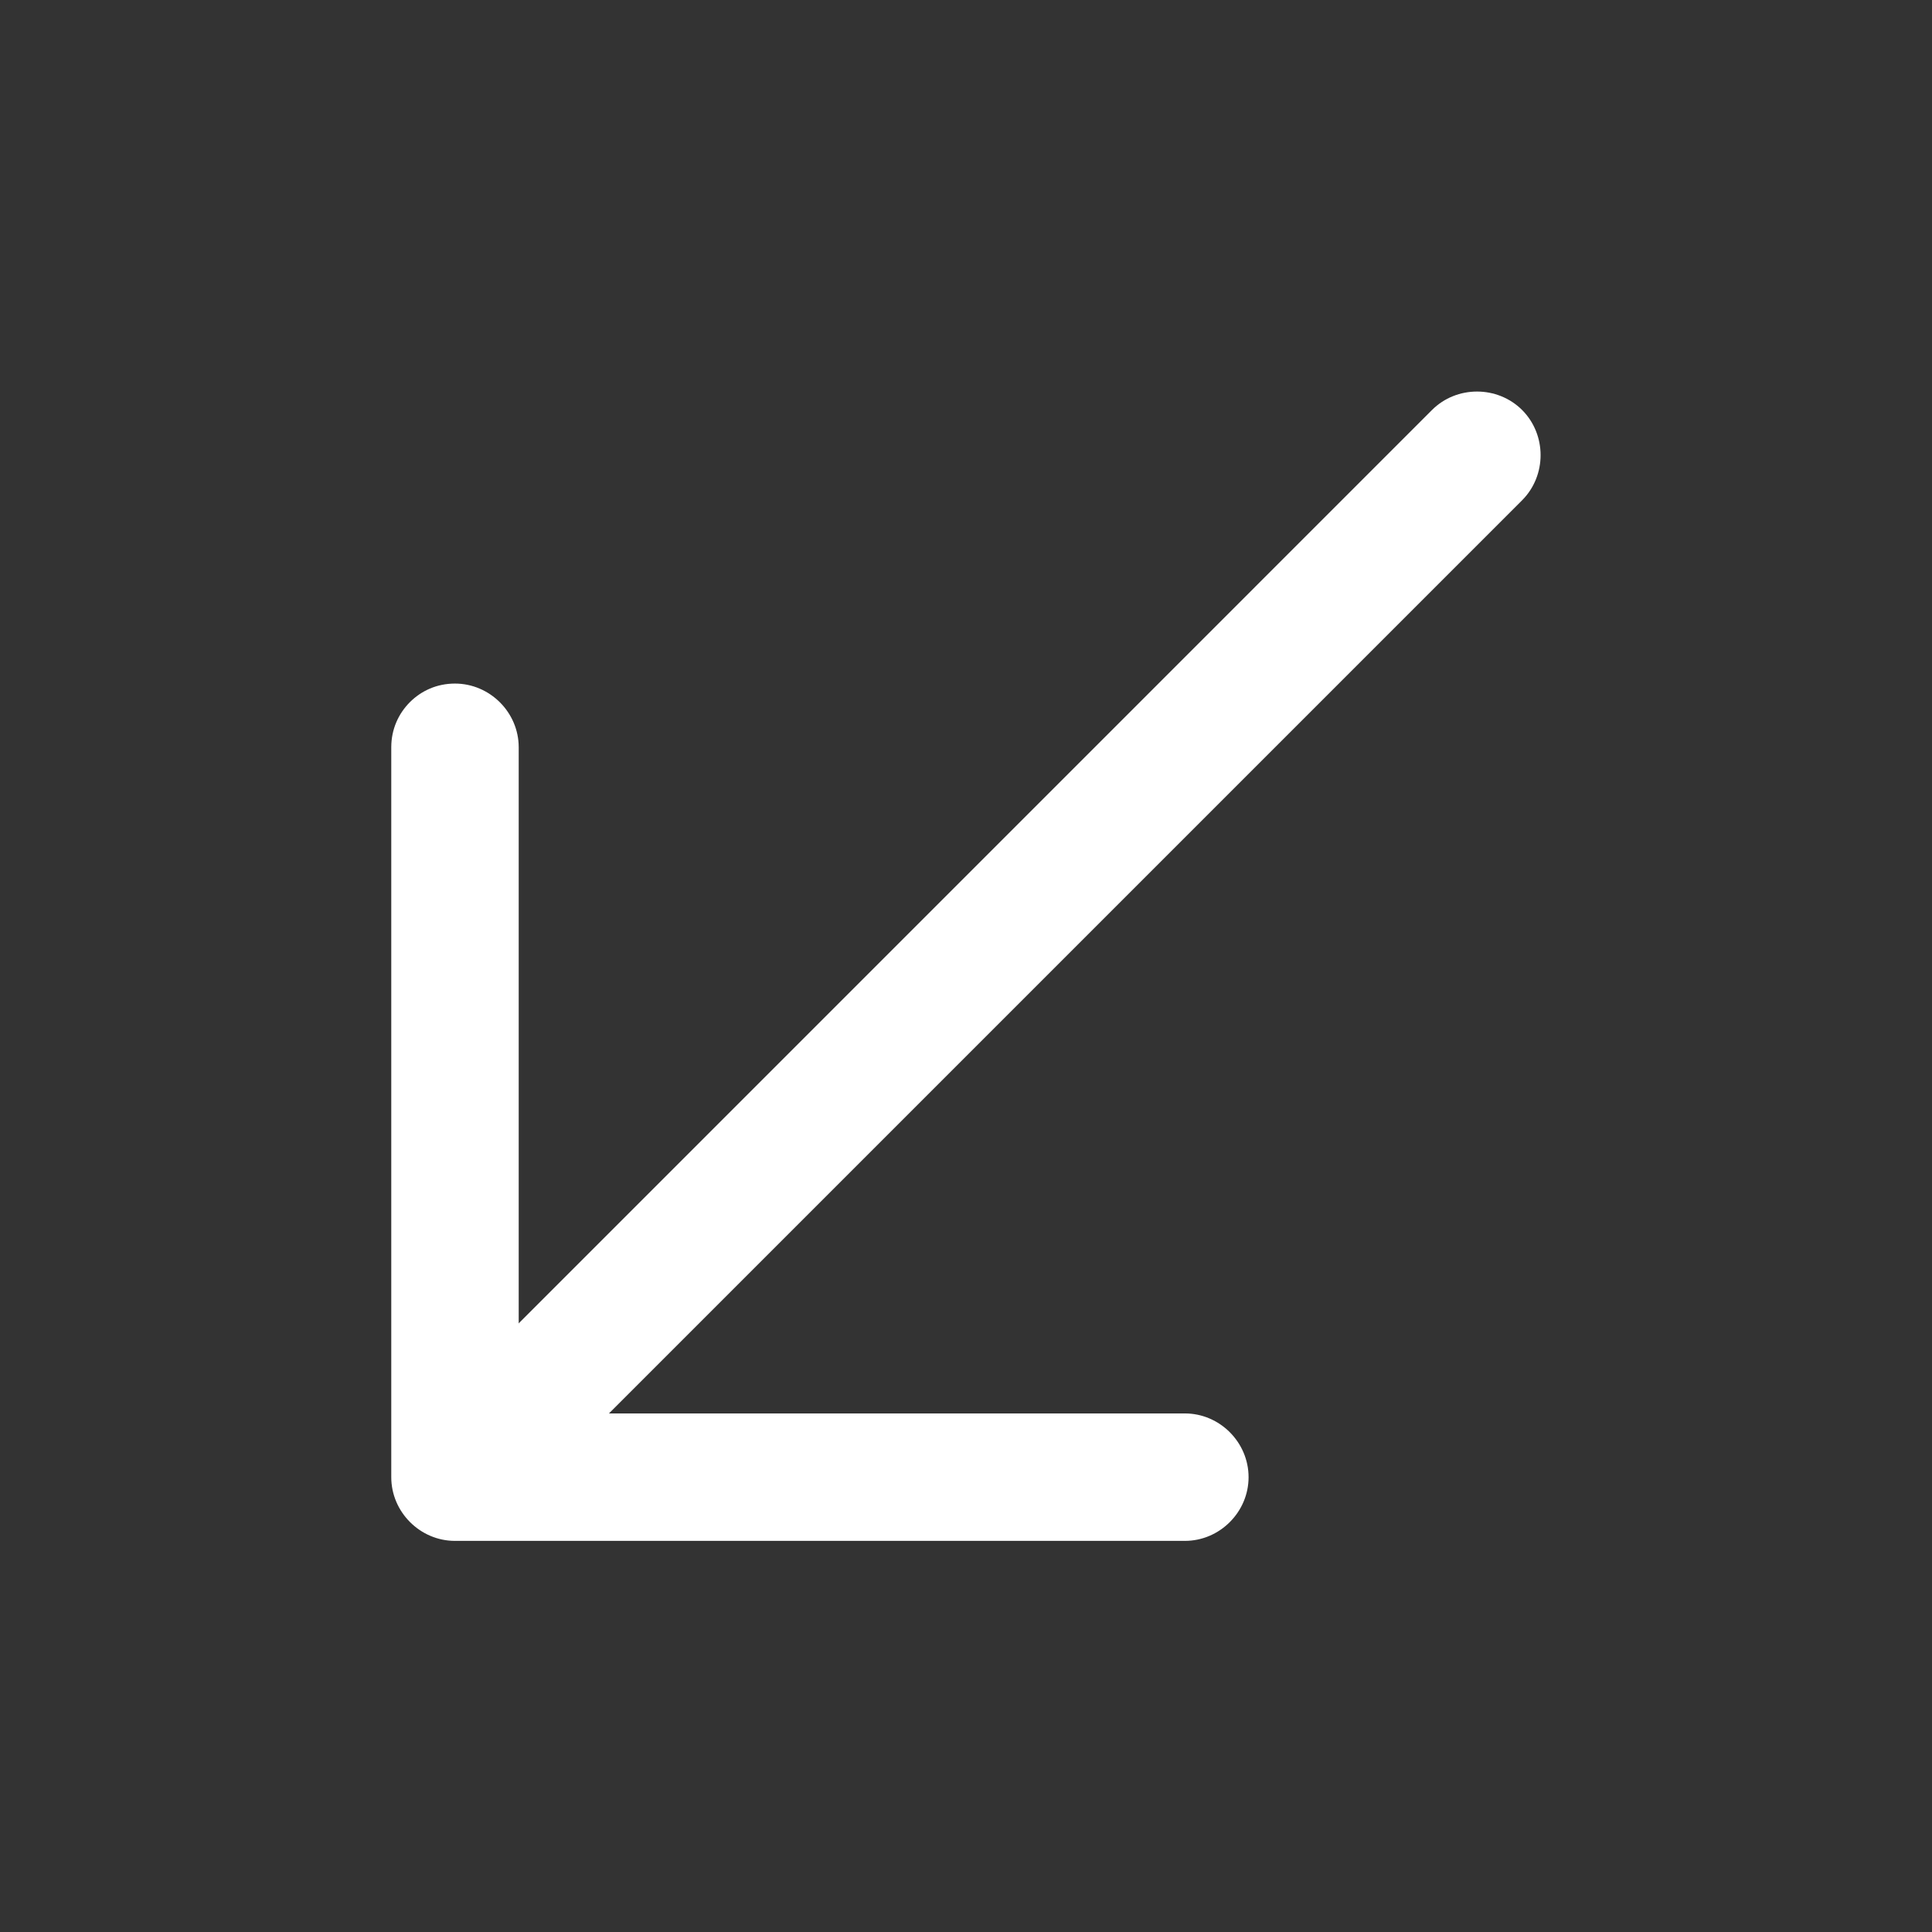 <svg width="27" height="27" viewBox="0 0 27 27" fill="none" xmlns="http://www.w3.org/2000/svg">
<rect x="0" y="0" width="27" height="27" fill="#333333" stroke="none"/>
<g id="Frame 28">
<g id="&#240;&#159;&#166;&#134; icon &#34;arrow right 1&#34;">
<g id="Group">
<path id="Vector" d="M5.728 9.813C5.888 9.653 6.106 9.553 6.358 9.553C6.846 9.553 7.249 9.956 7.249 10.443L7.249 19.753L16.559 19.753C17.046 19.753 17.449 20.156 17.449 20.644C17.449 21.131 17.046 21.534 16.559 21.534L6.358 21.534C5.871 21.534 5.468 21.131 5.468 20.644L5.468 10.443C5.468 10.191 5.569 9.973 5.728 9.813Z" fill="white"/>
<path id="Vector_2" d="M5.871 19.872L20.012 5.73C20.356 5.386 20.927 5.386 21.272 5.73C21.616 6.075 21.616 6.646 21.272 6.991L7.131 21.132C6.786 21.476 6.215 21.476 5.871 21.132C5.526 20.787 5.526 20.216 5.871 19.872Z" fill="white"/>
</g>
</g>
</g>
</svg>
